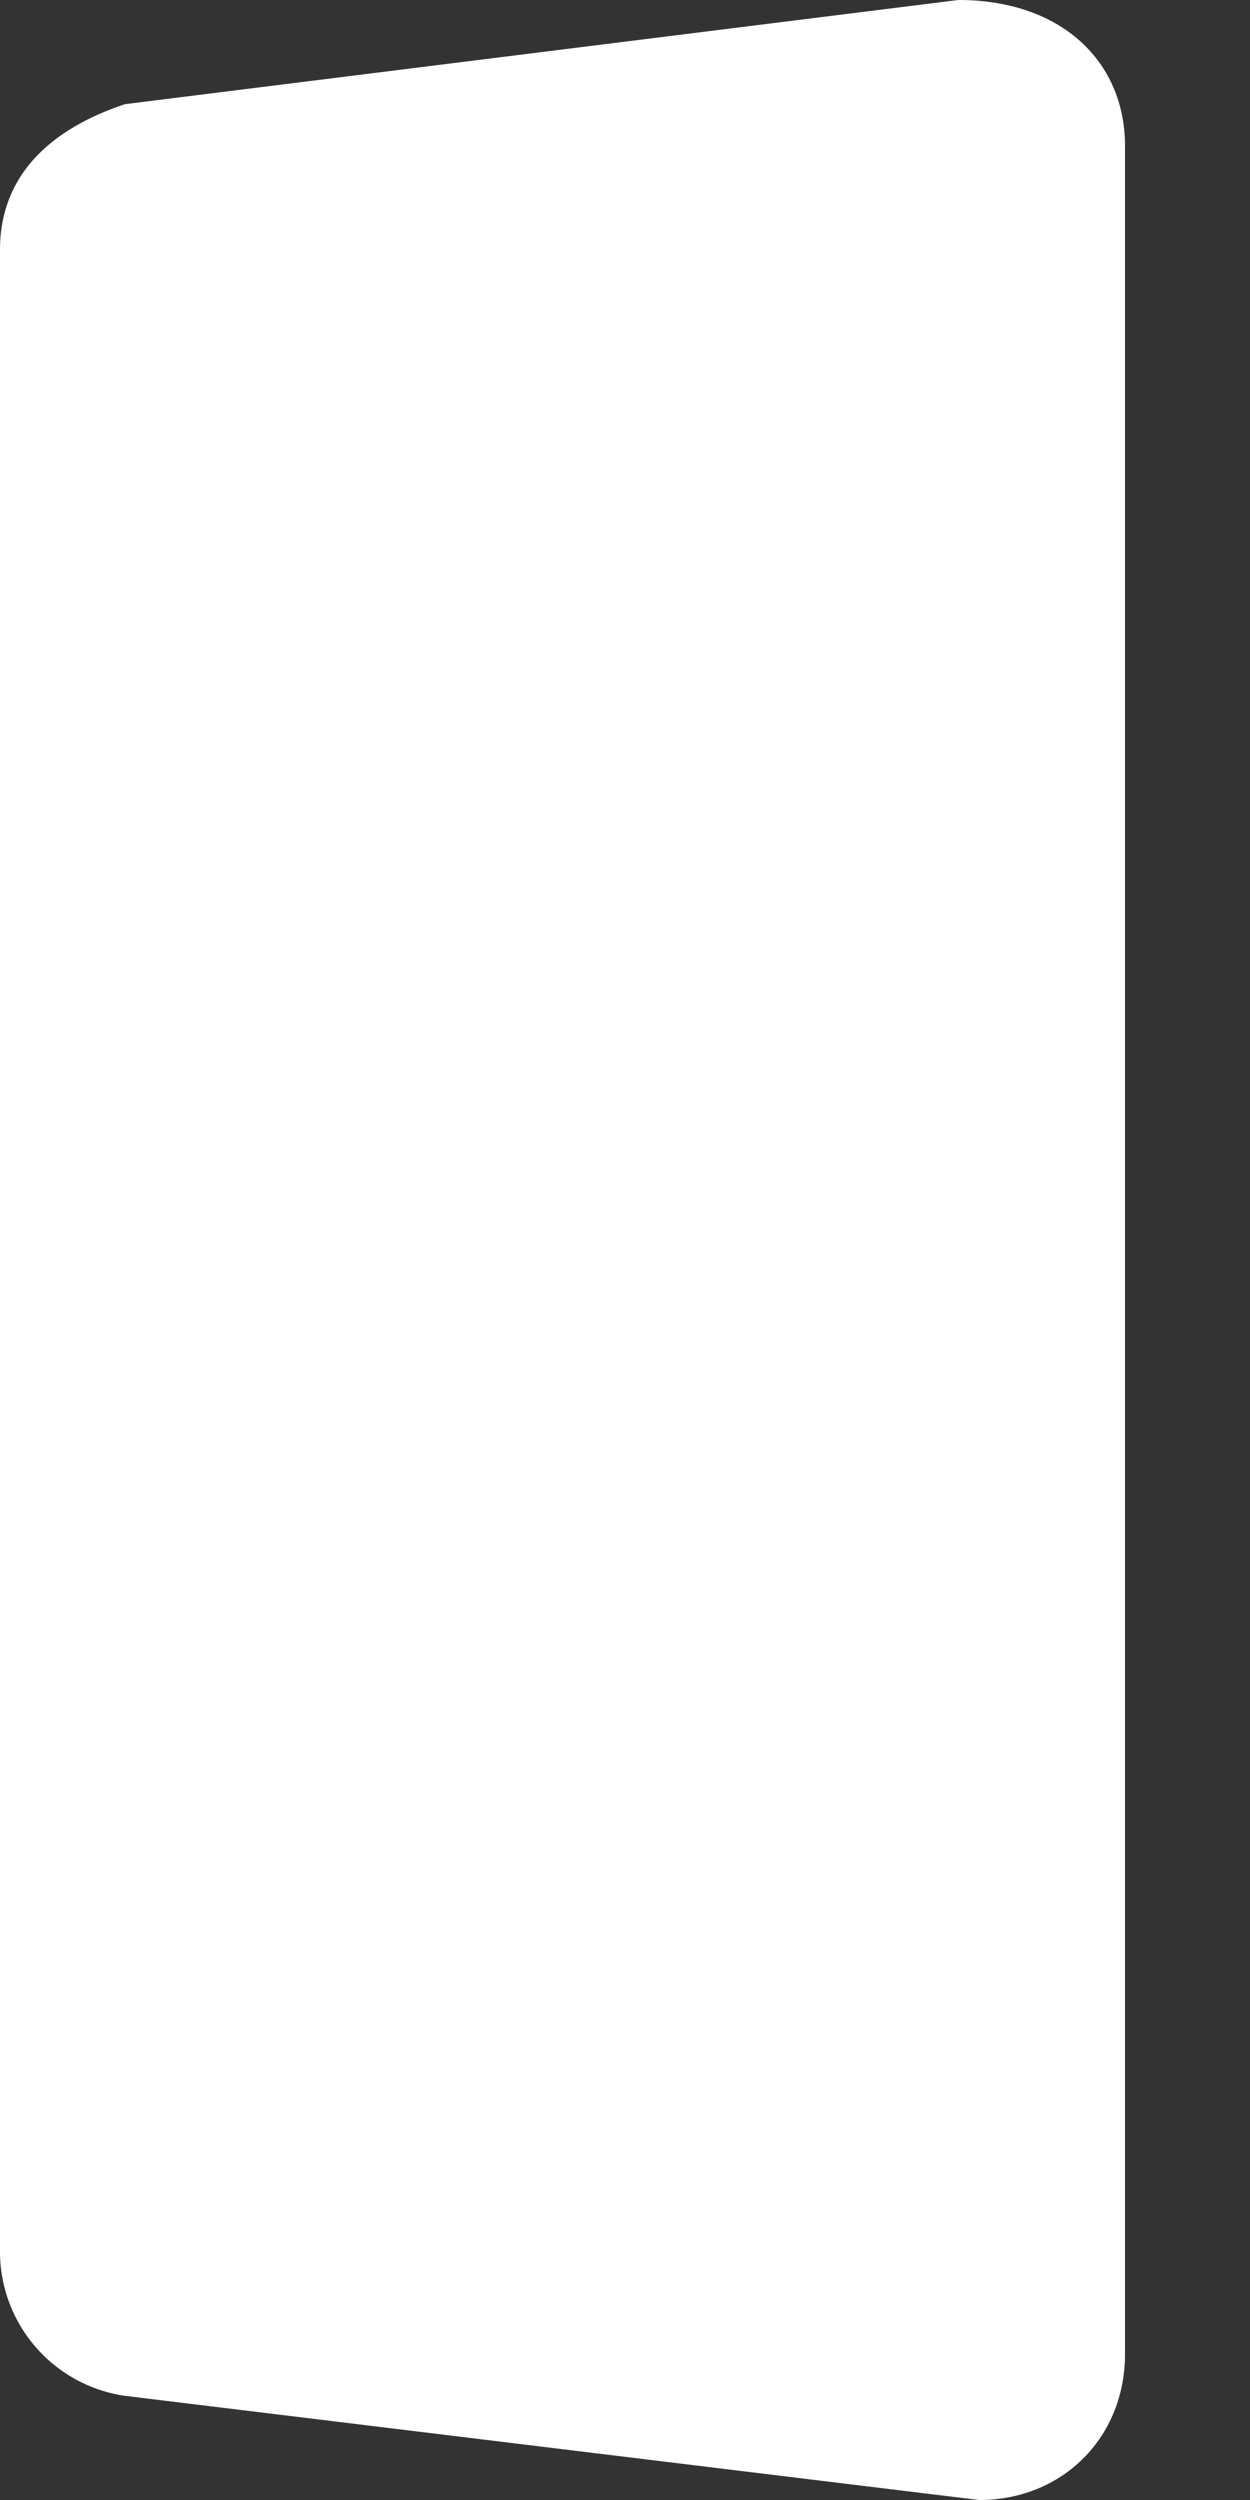 <svg width="6" height="12" fill="none" xmlns="http://www.w3.org/2000/svg"><rect width="100%" height="100%" fill="#333333" stroke="none"/><path d="M0 1.2C0 .8.3.6.6.5l4-.5c.5 0 .8.3.8.7v10.6c0 .4-.3.7-.7.7l-4.1-.5a.7.7 0 0 1-.6-.7V1.2Z" fill="#fff"/></svg>